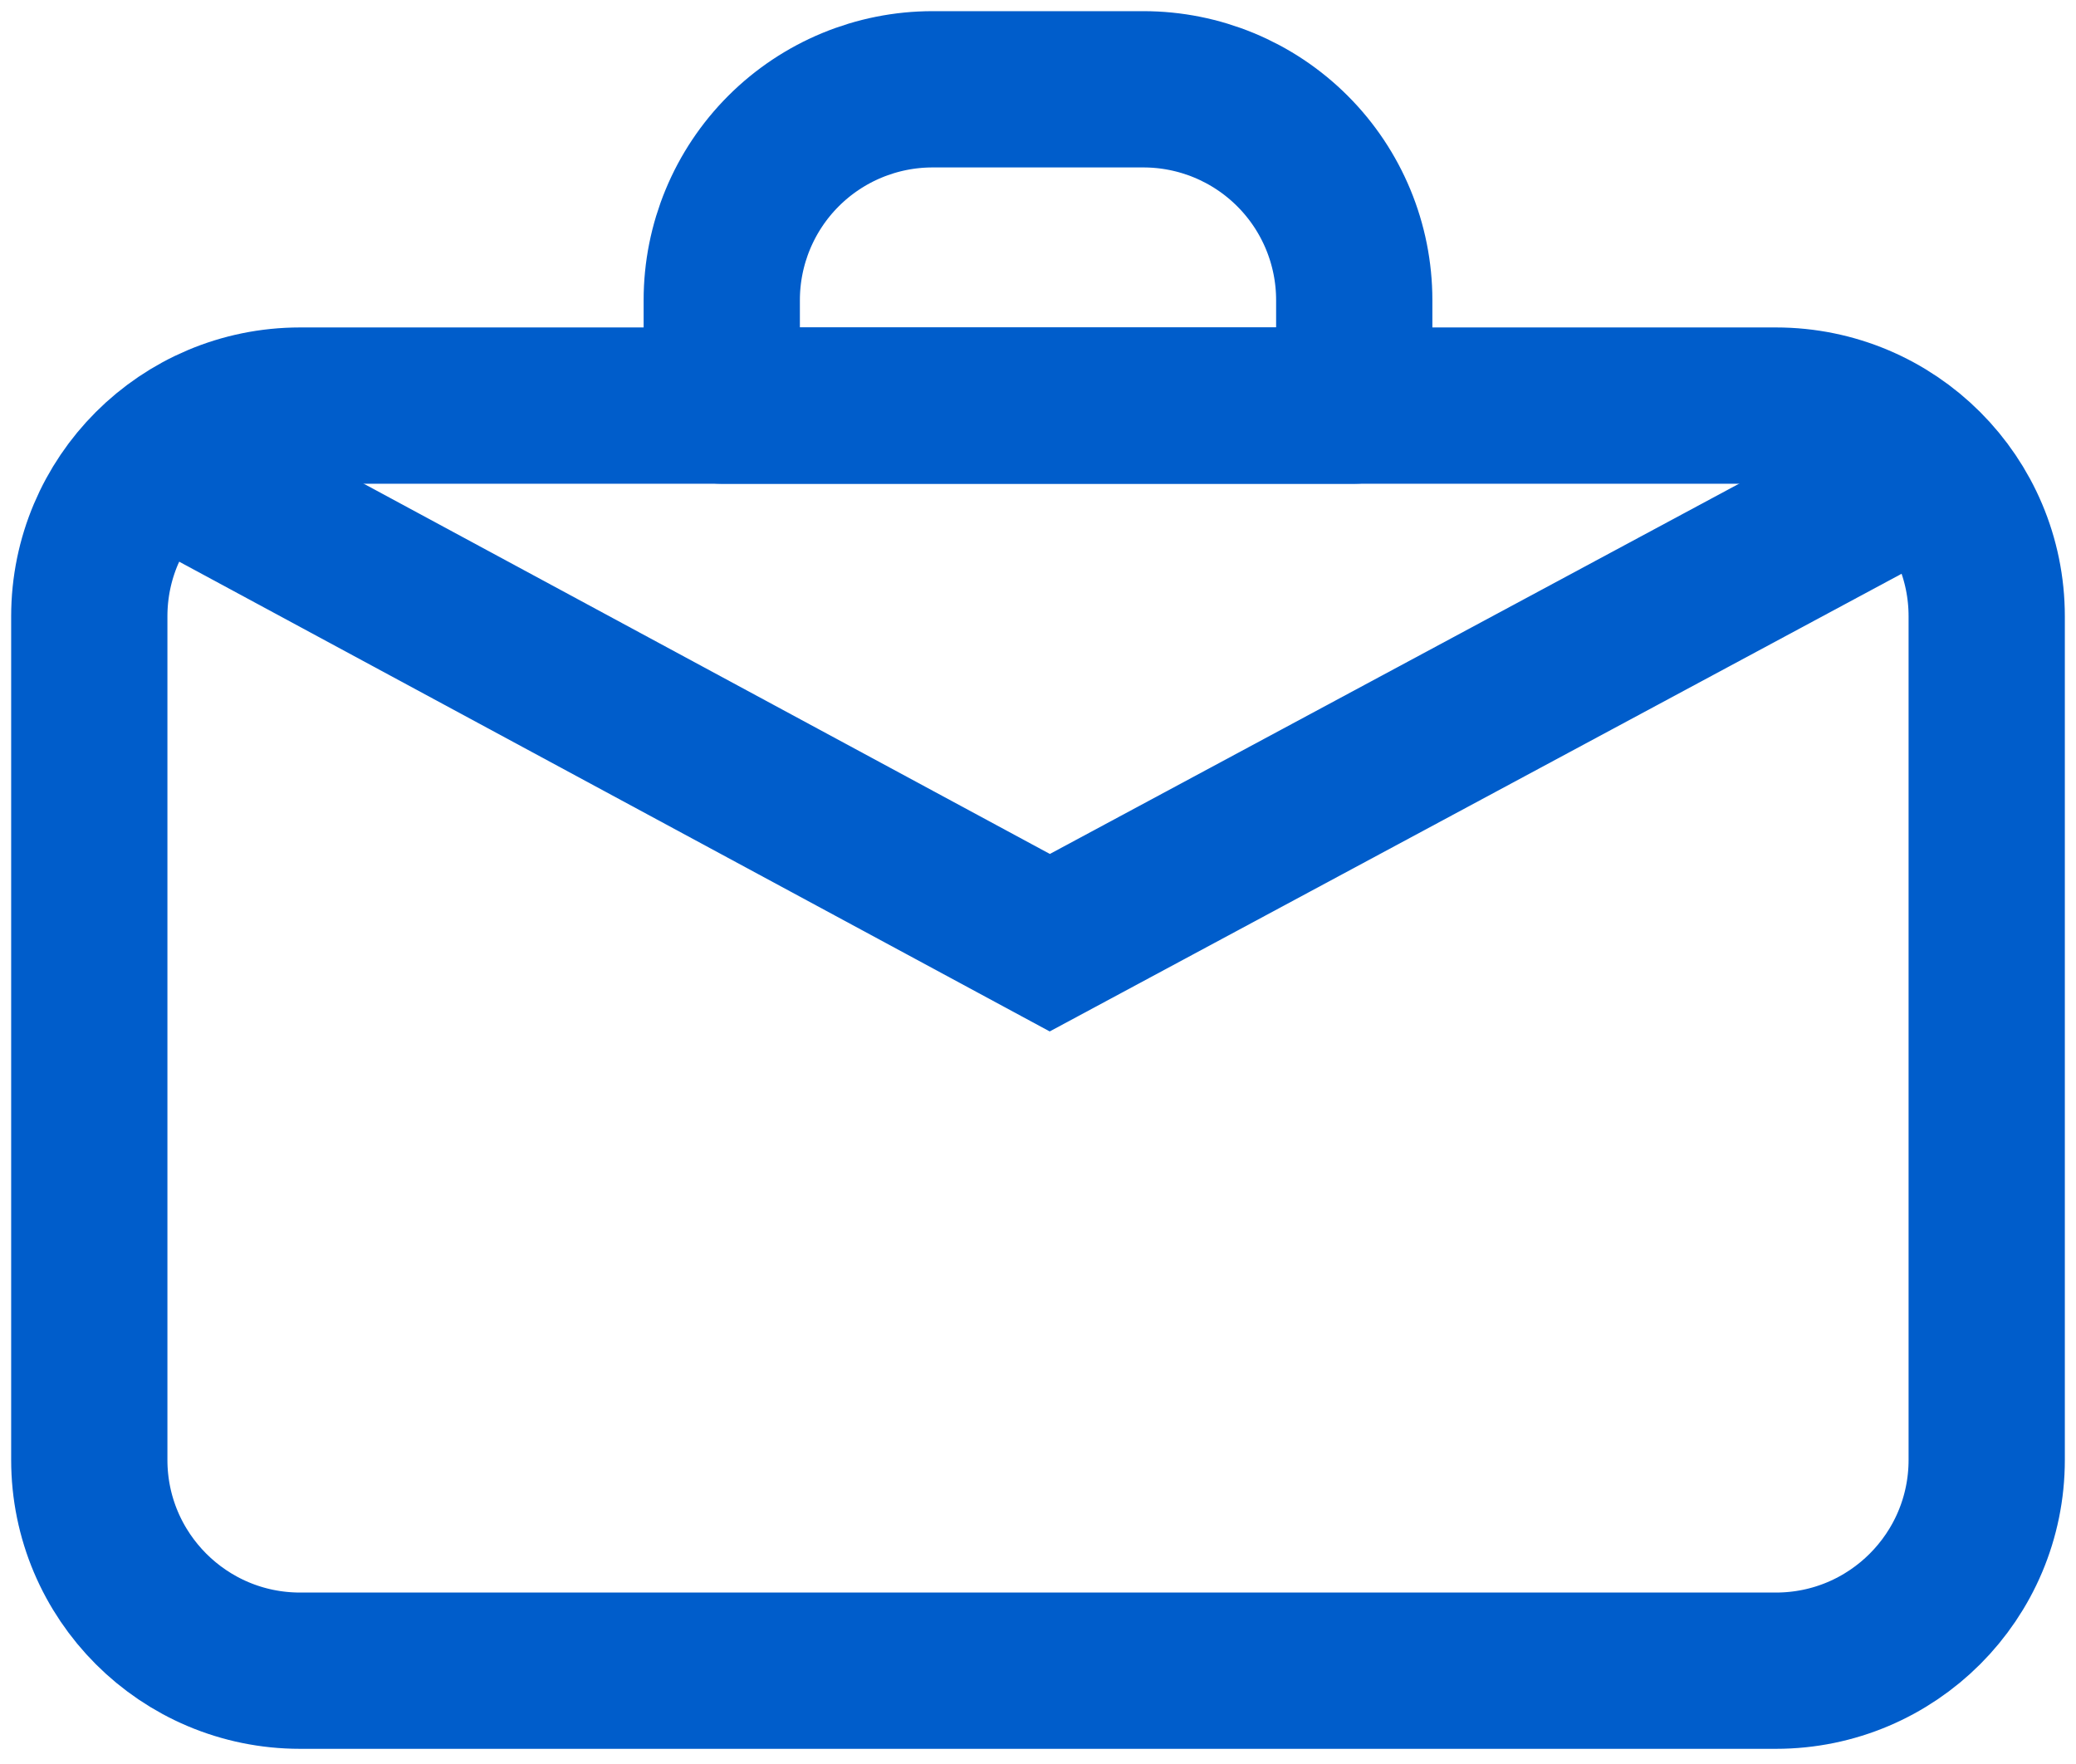 <svg width="93" height="79" viewBox="0 0 93 79" fill="none" xmlns="http://www.w3.org/2000/svg">
<path d="M79.556 18.167H13.444C8.228 18.167 4 22.395 4 27.611V65.389C4 70.605 8.228 74.833 13.444 74.833H79.556C84.772 74.833 89 70.605 89 65.389V27.611C89 22.395 84.772 18.167 79.556 18.167Z" stroke="#005DCB" stroke-width="7" stroke-linecap="round" stroke-linejoin="round"/>
<path d="M6.012 20.095L47.028 42.225L85.48 21.57" stroke="#005DCB" stroke-width="7"/>
<path d="M32.333 13.444C32.333 10.94 33.328 8.537 35.099 6.766C36.871 4.995 39.273 4 41.778 4H51.222C53.727 4 56.129 4.995 57.9 6.766C59.672 8.537 60.667 10.94 60.667 13.444V18.167H32.333V13.444Z" stroke="#005DCB" stroke-width="7" stroke-linecap="round" stroke-linejoin="round"/>
</svg>
